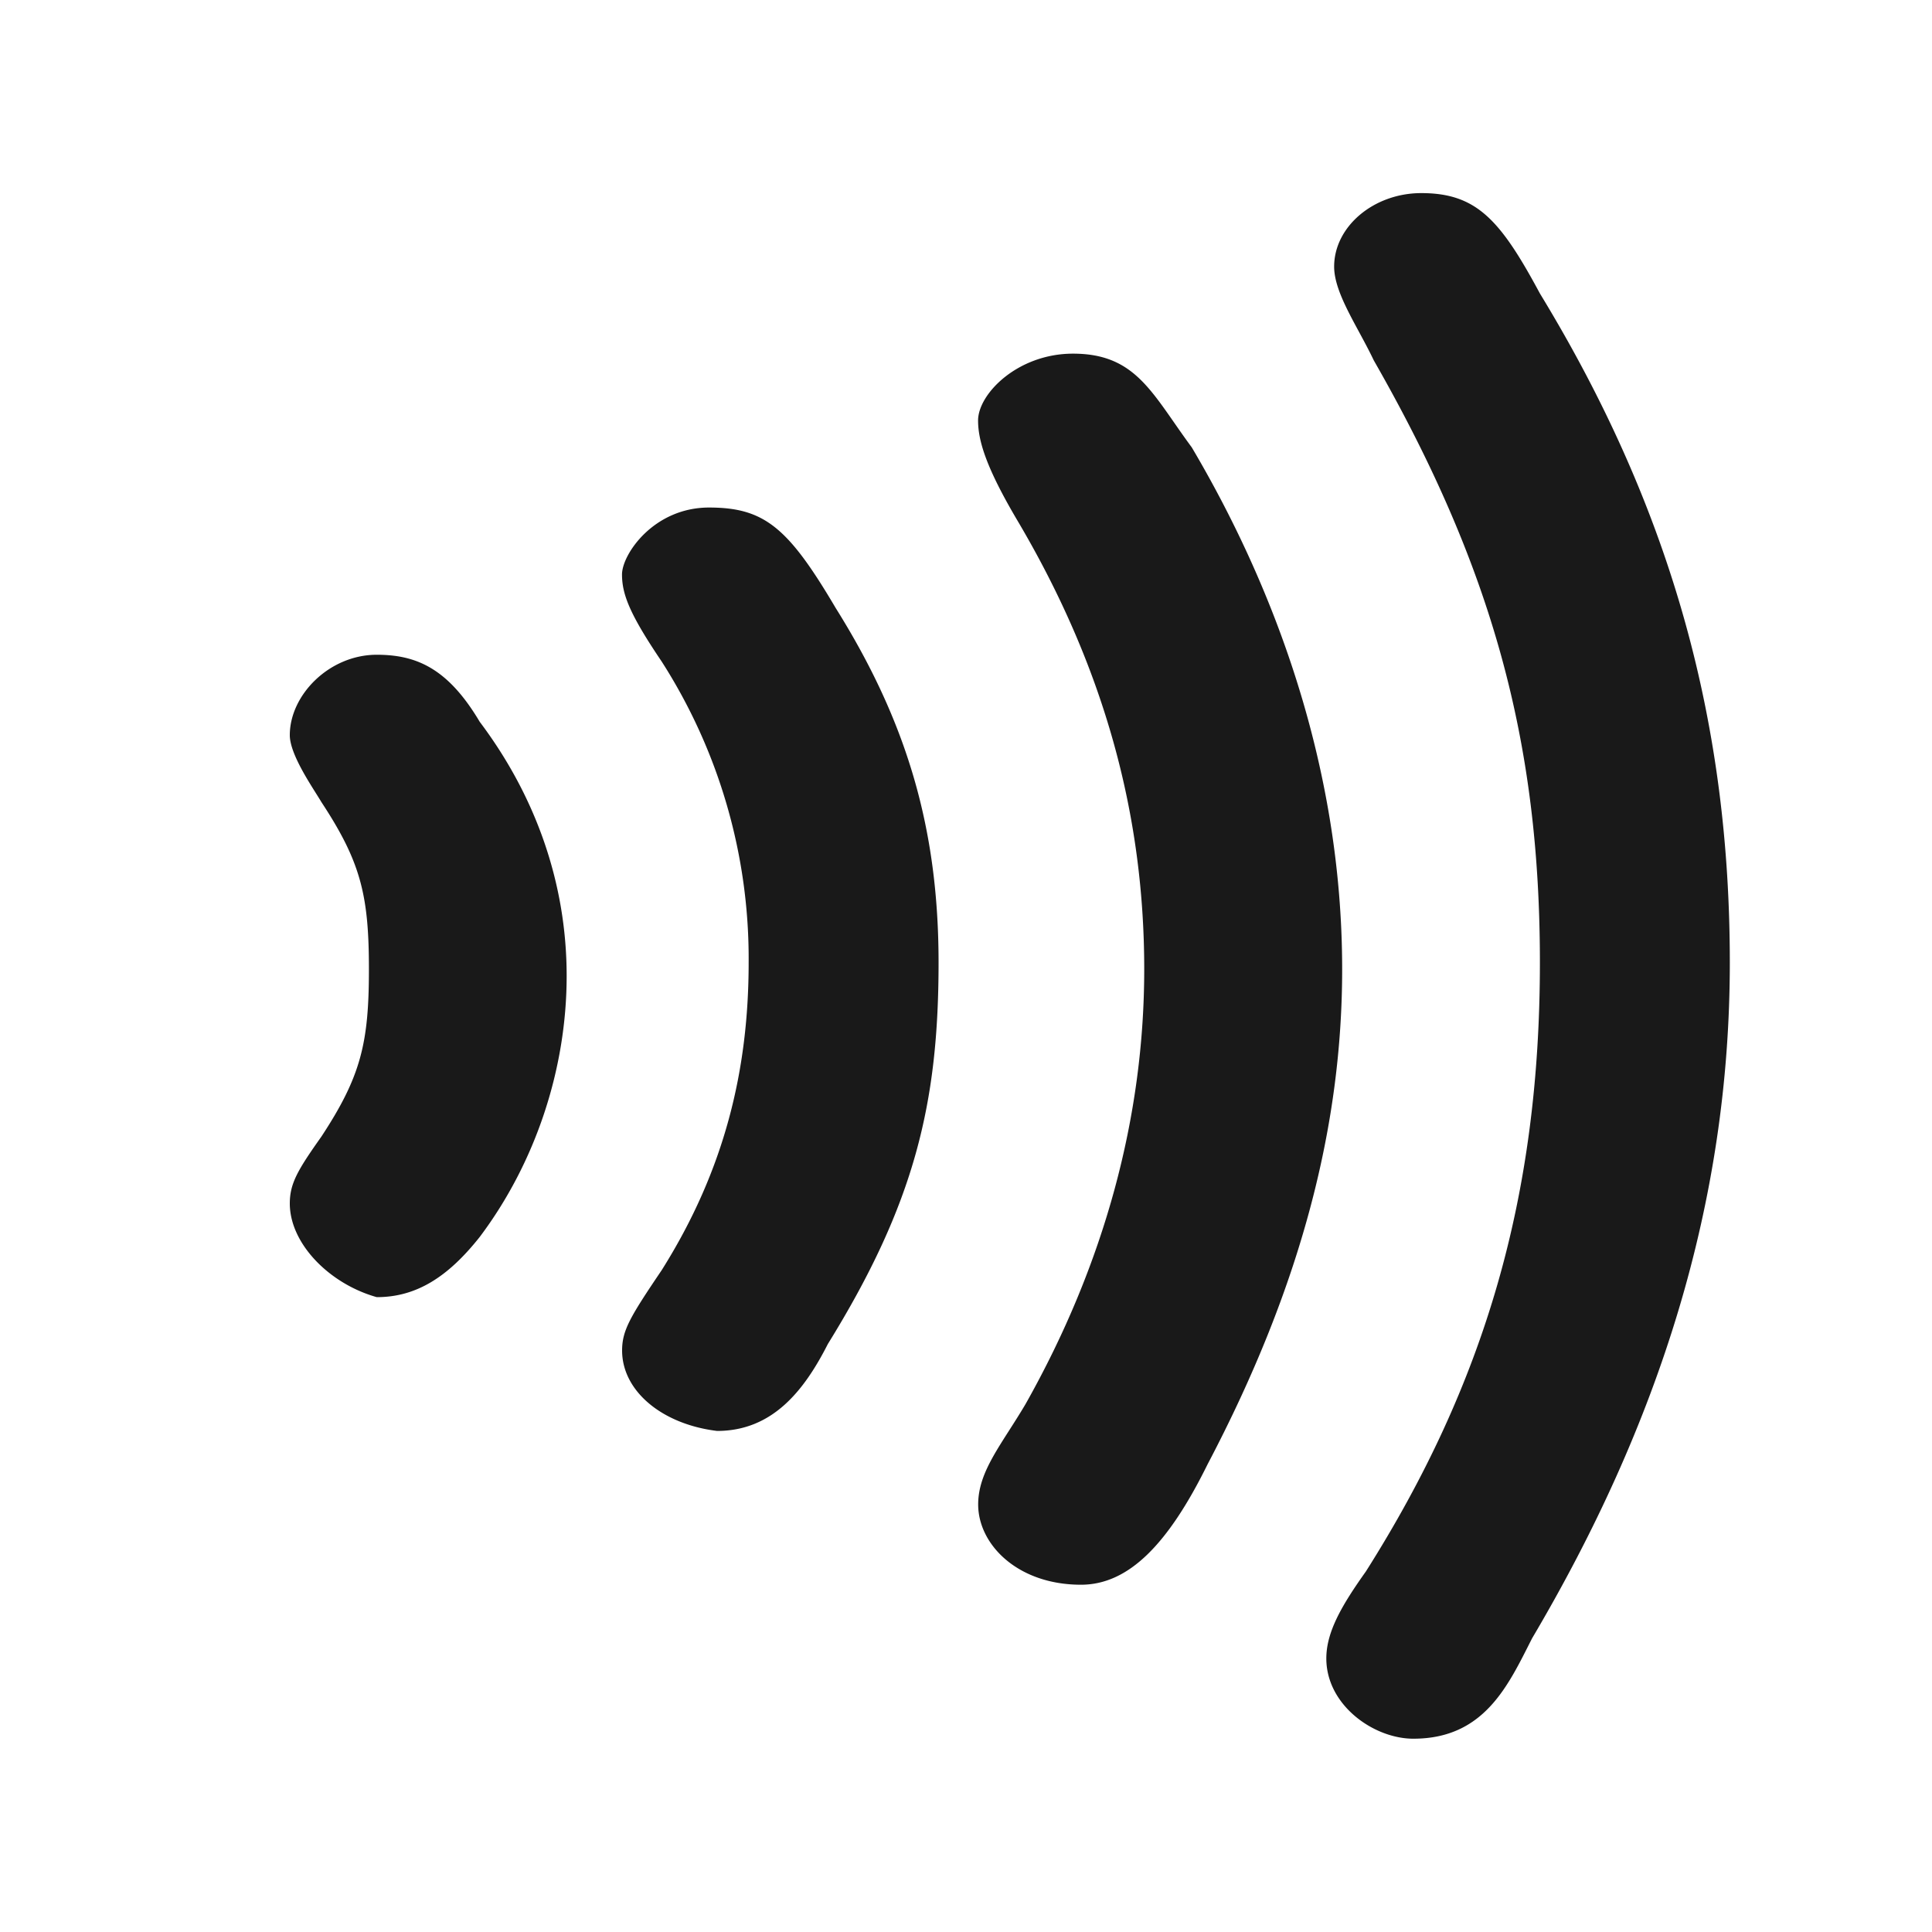 <svg xmlns="http://www.w3.org/2000/svg" width="20" height="20" fill="none" viewBox="0 0 20 20"><path fill="#000" fill-opacity=".9" fill-rule="evenodd" d="M3 12.459c0-.208.082-.347.327-.693.41-.624.492-.97.492-1.732s-.082-1.108-.492-1.731C3.246 8.165 3 7.818 3 7.61c0-.416.409-.832.9-.832.41 0 .737.14 1.066.694.573.761.9 1.662.9 2.631 0 .97-.327 1.94-.9 2.702-.329.415-.656.623-1.066.623-.491-.138-.9-.554-.9-.97m3.44 1.523c0-.208.081-.346.409-.831.655-1.04.901-2.078.901-3.186a5.7 5.7 0 0 0-.901-3.117c-.328-.485-.41-.693-.41-.9 0-.209.328-.693.901-.693.574 0 .82.208 1.311 1.04.737 1.177 1.065 2.285 1.065 3.67 0 1.455-.246 2.494-1.146 3.949-.246.484-.574.9-1.147.9-.574-.07-.983-.416-.983-.832m3.686 1.593c0-.346.245-.623.491-1.04.819-1.454 1.228-2.977 1.228-4.501 0-1.593-.41-3.117-1.31-4.64-.328-.554-.41-.832-.41-1.04 0-.276.41-.692.983-.692.656 0 .819.416 1.229.97.819 1.385 1.557 3.255 1.557 5.403 0 1.593-.41 3.255-1.393 5.124-.41.832-.82 1.247-1.311 1.247-.654 0-1.064-.415-1.064-.831m3.604 1.594c0-.278.164-.555.41-.901 1.228-1.94 1.801-3.879 1.801-6.303 0-2.286-.491-4.086-1.72-6.234-.164-.346-.41-.692-.41-.97 0-.415.41-.761.902-.761.572 0 .818.276 1.228 1.039 1.393 2.286 1.966 4.502 1.966 6.926 0 2.494-.737 4.78-2.047 6.996-.246.484-.492 1.039-1.229 1.039-.41 0-.901-.347-.901-.831" clip-rule="evenodd"/></svg>